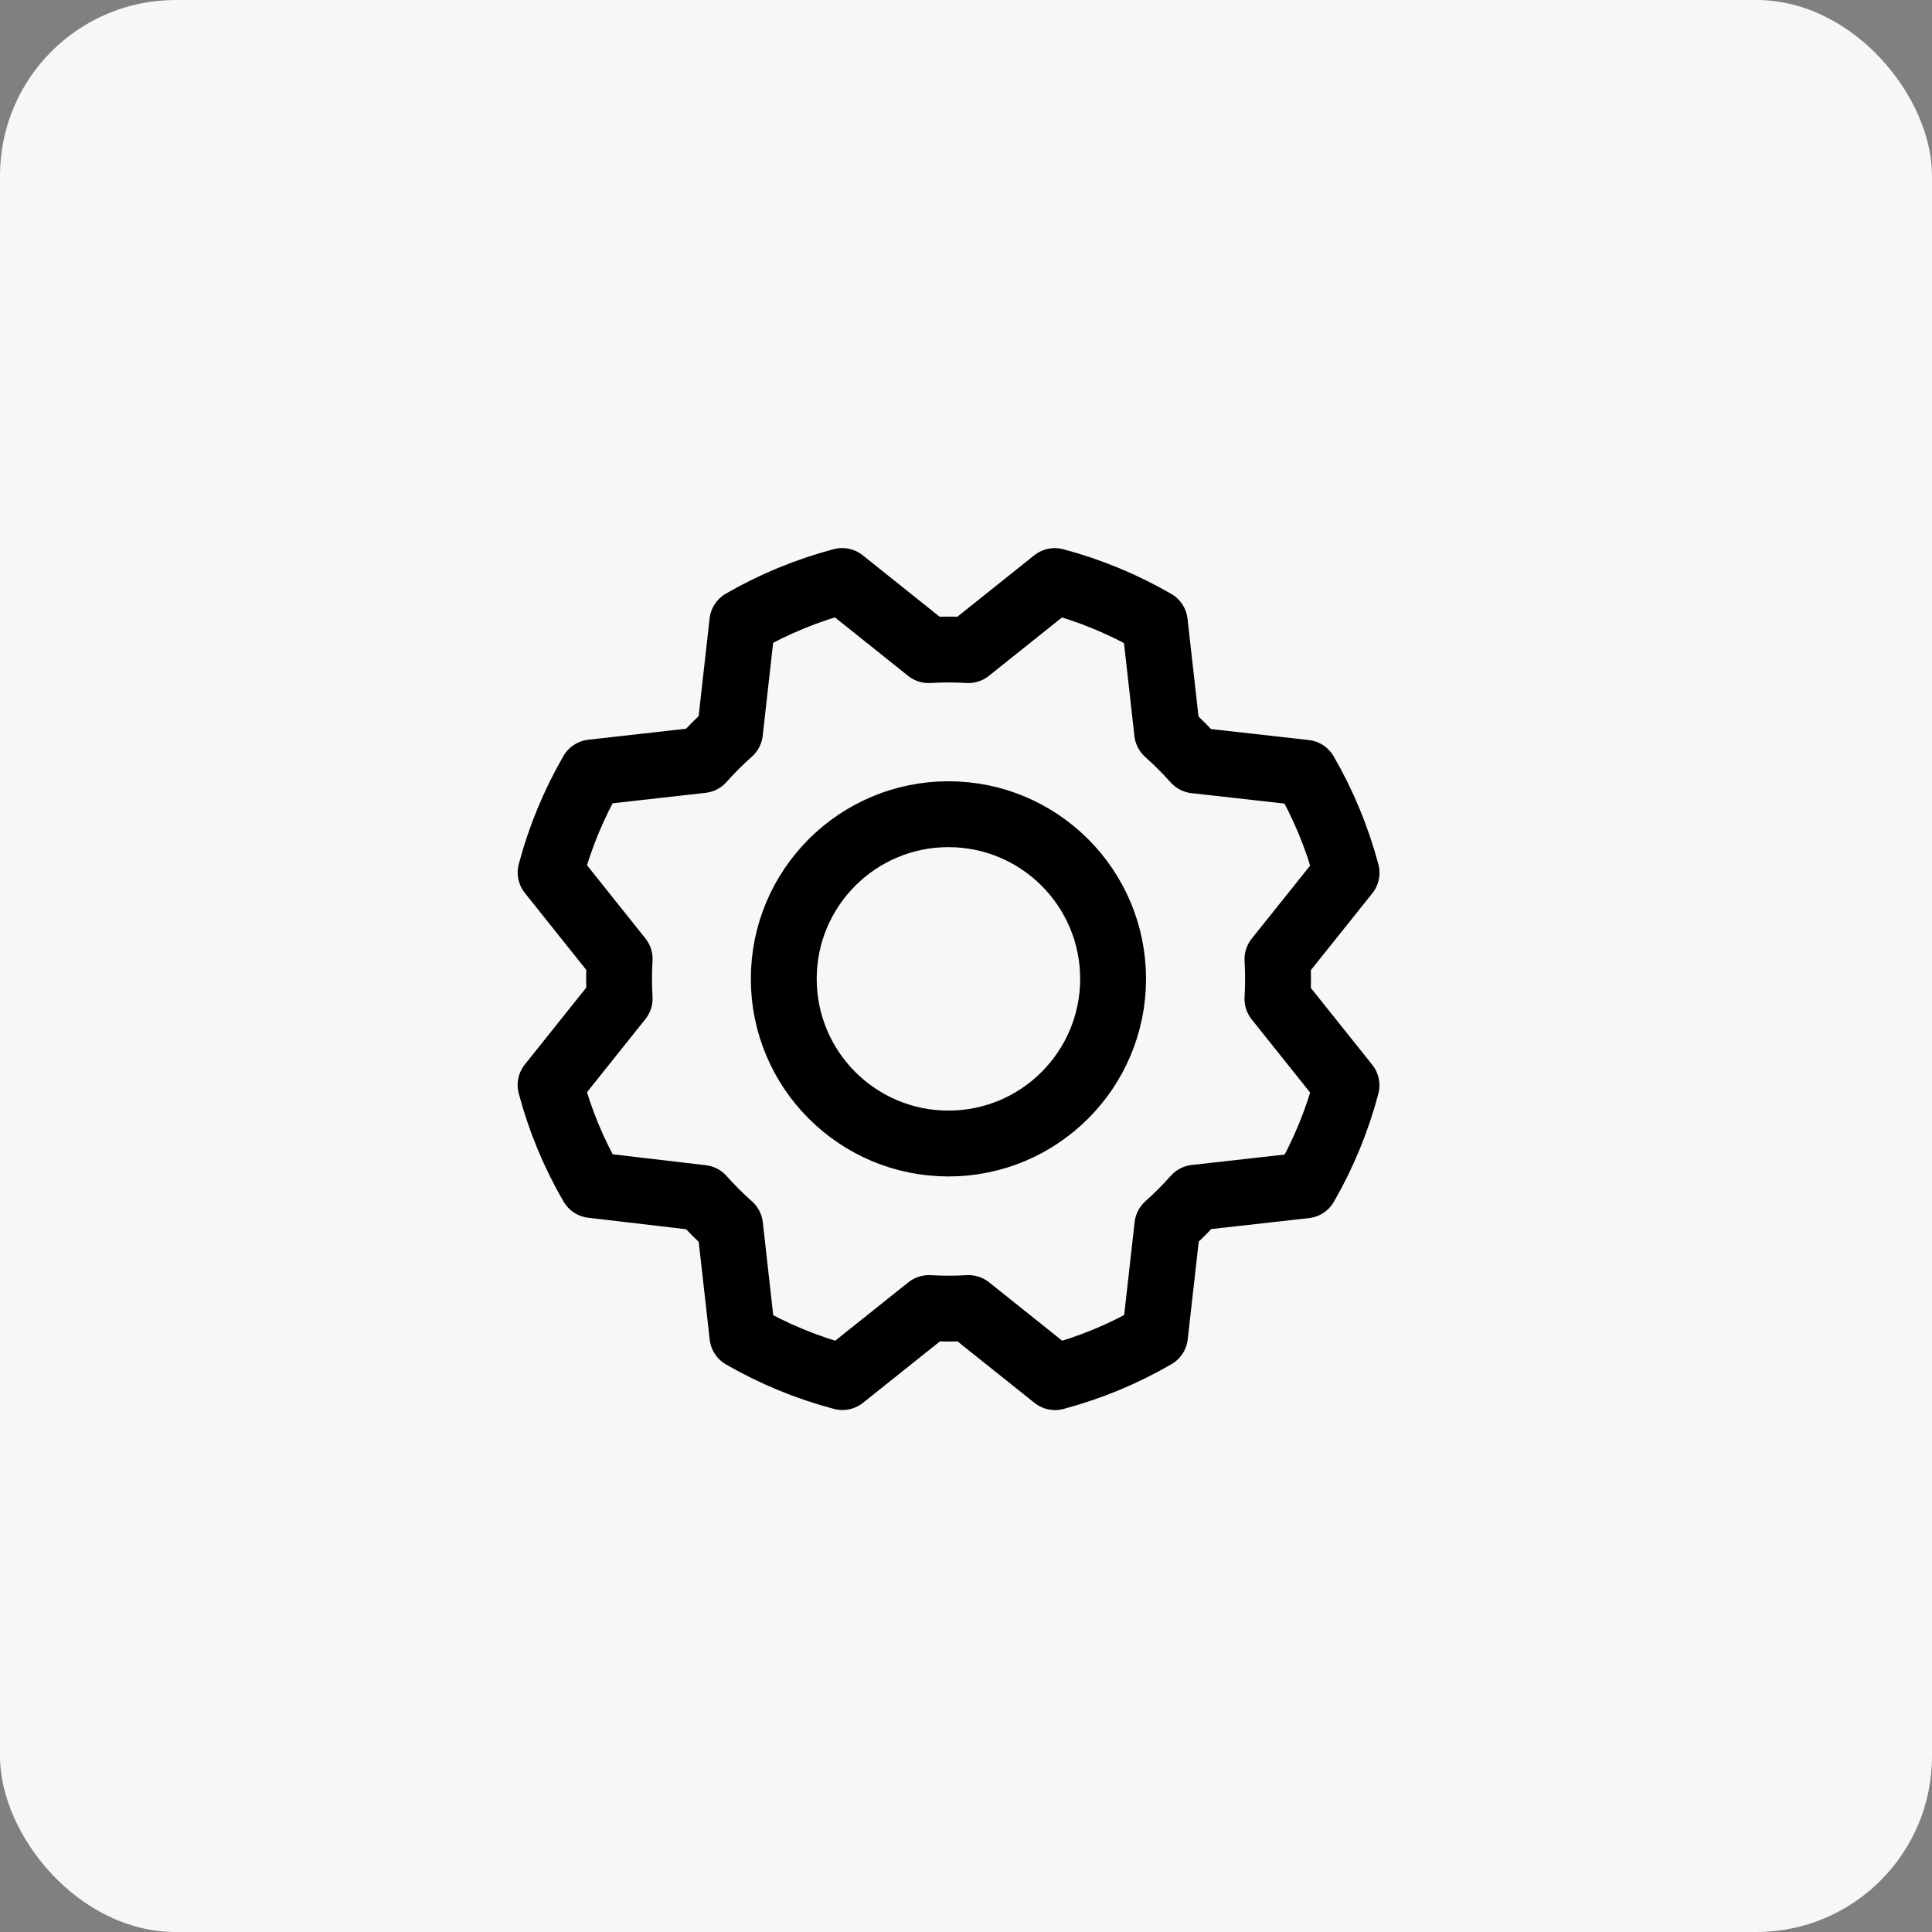 <svg width="44" height="44" viewBox="0 0 44 44" fill="none" xmlns="http://www.w3.org/2000/svg">
<rect x="0" y="0" width="44" height="44" fill="#808080" stroke="none"/>
<rect width="44" height="44" rx="4" fill="#F7F7F9"/>
<g clip-path="url(#clip0_2092_13445)">
<path d="M21.6 26.043C23.671 26.043 25.35 24.364 25.35 22.293C25.35 20.222 23.671 18.543 21.6 18.543C19.529 18.543 17.85 20.222 17.85 22.293C17.85 24.364 19.529 26.043 21.6 26.043Z" stroke="black" stroke-width="1.5" stroke-linecap="round" stroke-linejoin="round"/>
<path d="M13.483 26.988C13.069 26.275 12.751 25.509 12.539 24.711L14.112 22.742C14.094 22.441 14.094 22.14 14.112 21.839L12.54 19.87C12.752 19.072 13.069 18.306 13.482 17.592L15.986 17.311C16.186 17.085 16.399 16.872 16.625 16.672L16.906 14.169C17.619 13.757 18.384 13.443 19.18 13.232L21.149 14.806C21.45 14.788 21.752 14.788 22.053 14.806L24.022 13.233C24.819 13.445 25.585 13.762 26.3 14.175L26.581 16.68C26.806 16.88 27.019 17.093 27.219 17.318L29.723 17.599C30.137 18.313 30.454 19.079 30.667 19.877L29.093 21.845C29.111 22.146 29.111 22.448 29.093 22.749L30.666 24.718C30.455 25.515 30.14 26.281 29.728 26.996L27.224 27.277C27.024 27.502 26.811 27.716 26.586 27.916L26.304 30.419C25.591 30.833 24.825 31.151 24.027 31.363L22.058 29.79C21.758 29.807 21.456 29.807 21.155 29.79L19.186 31.362C18.388 31.151 17.622 30.836 16.908 30.424L16.627 27.92C16.401 27.72 16.188 27.507 15.988 27.282L13.483 26.988Z" stroke="black" stroke-width="1.5" stroke-linecap="round" stroke-linejoin="round"/>
</g>
<defs>
<clipPath id="clip0_2092_13445">
<rect width="24" height="24" fill="white" transform="translate(9.6 10.293)"/>
</clipPath>
</defs>
</svg>
